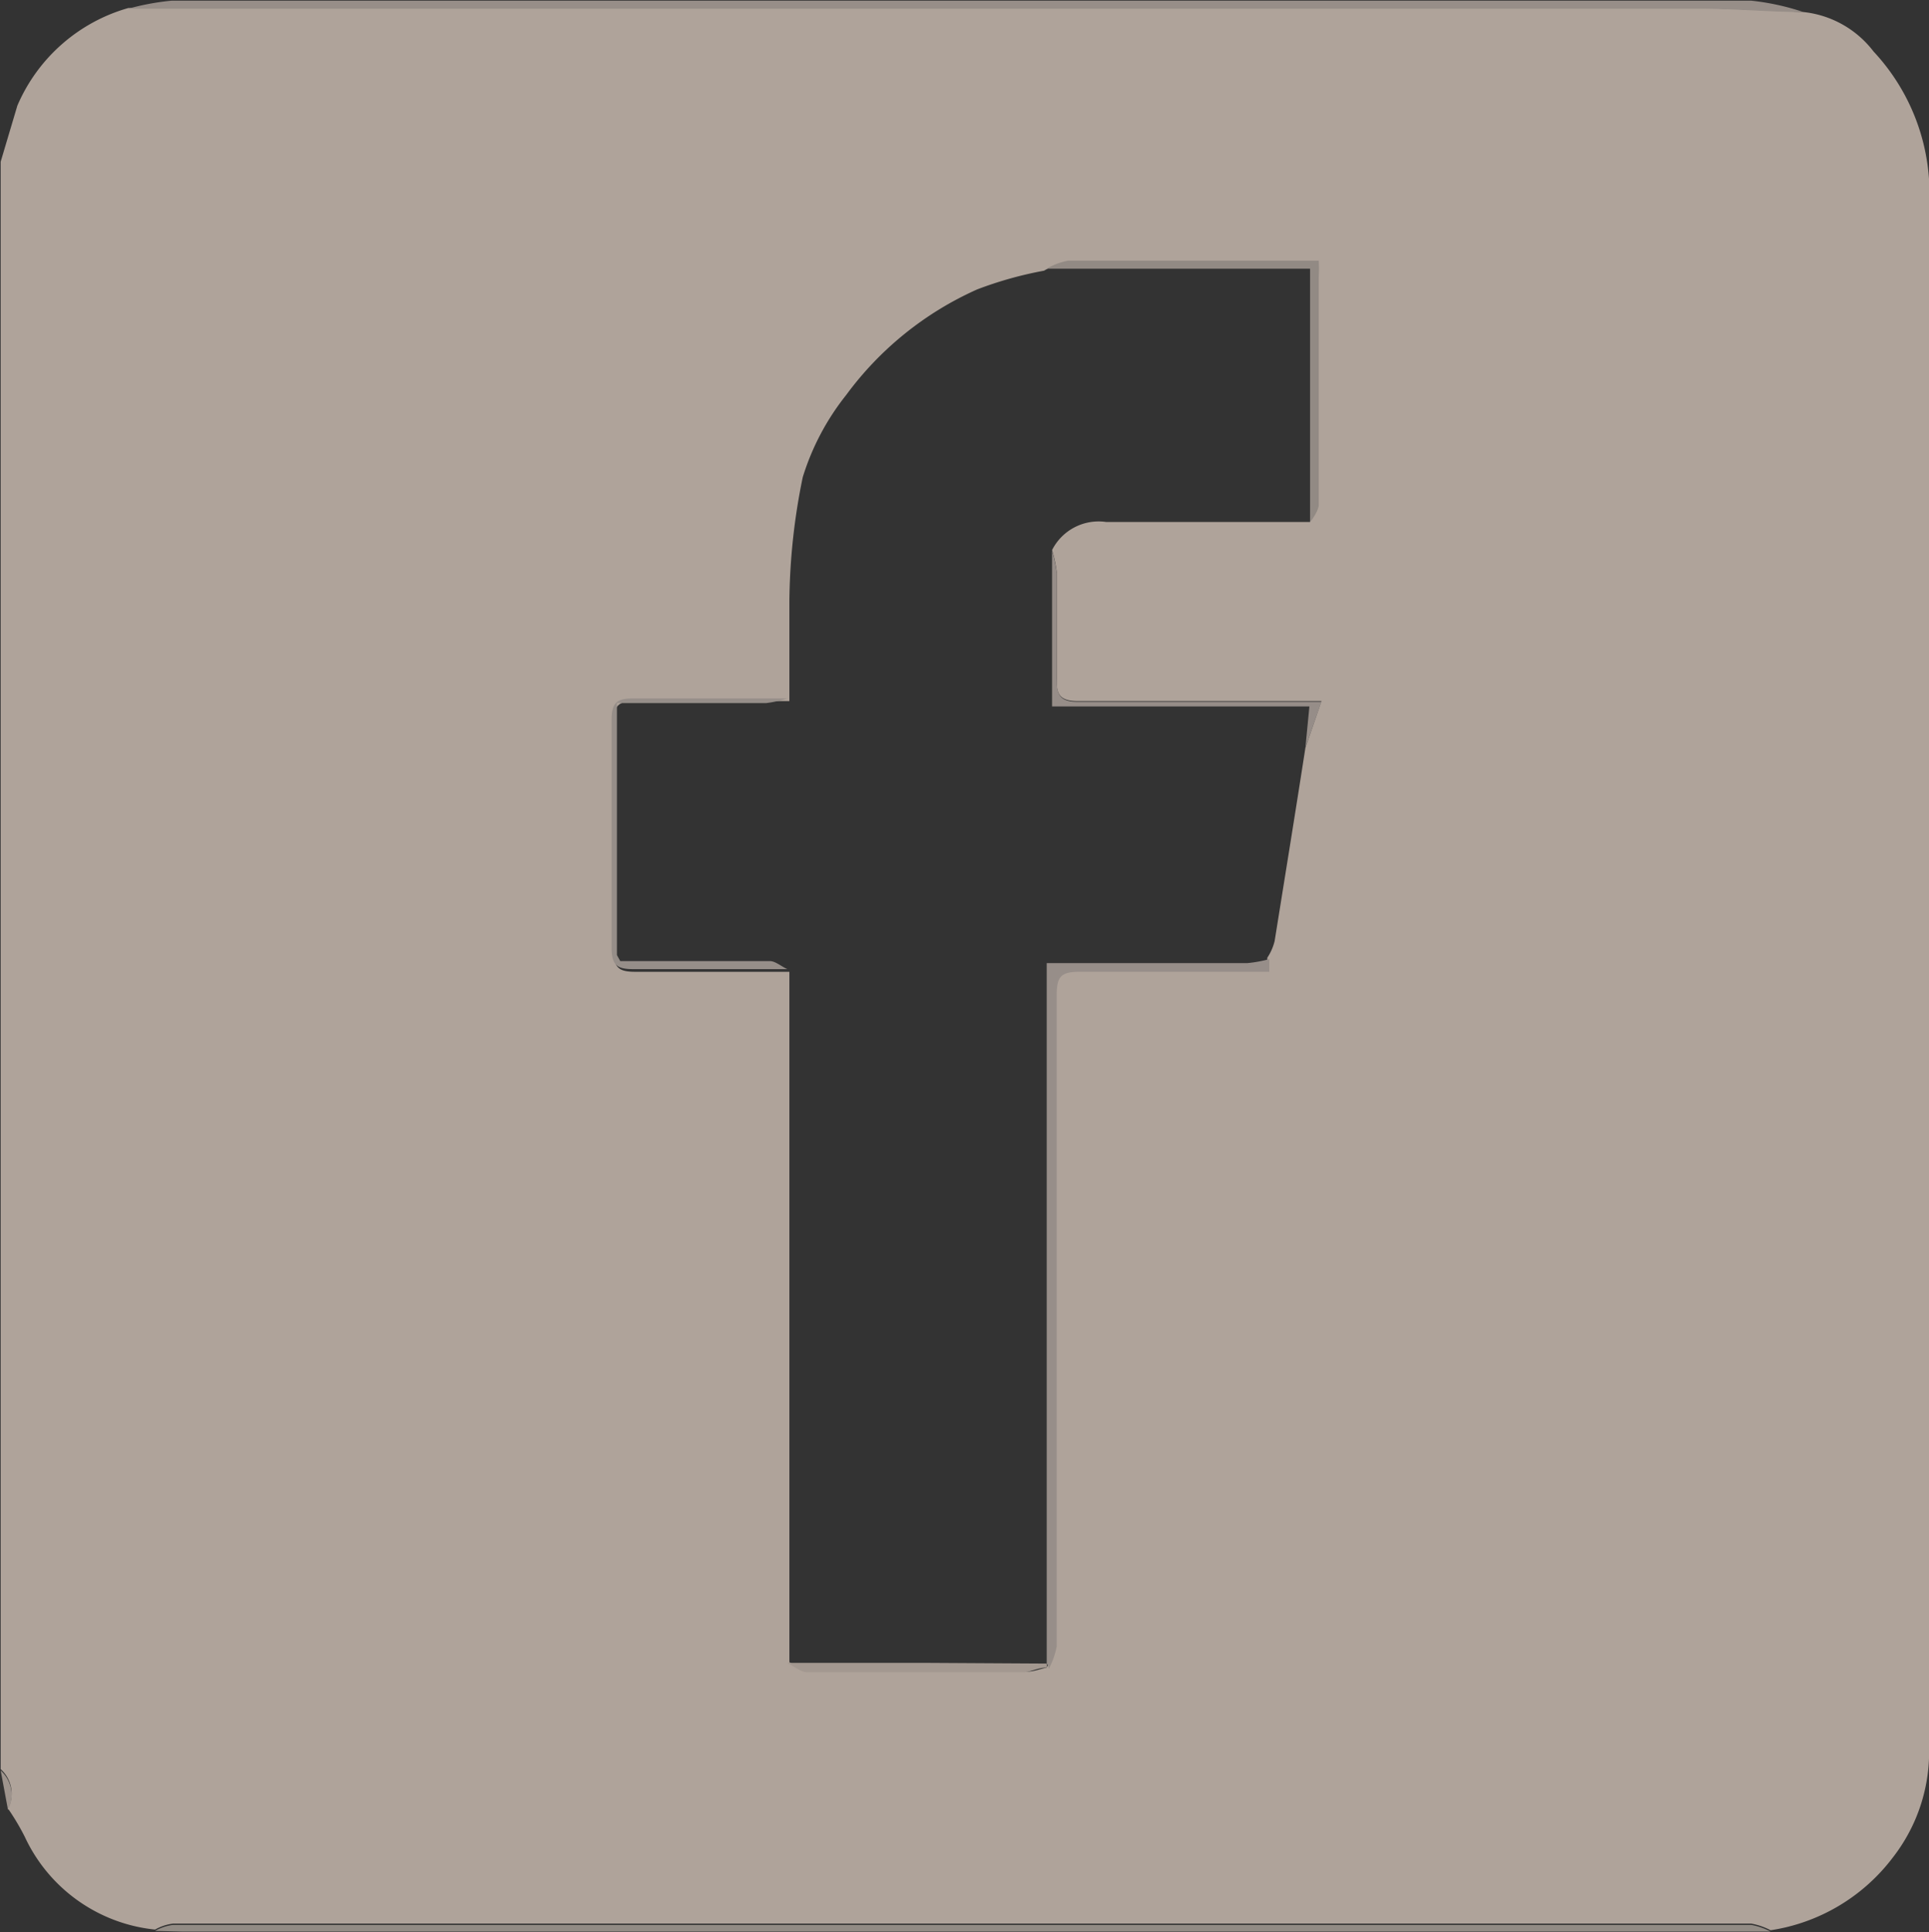 <svg id="Layer_1" data-name="Layer 1" xmlns="http://www.w3.org/2000/svg" viewBox="0 0 28.86 28.91"><rect x="0" y="0" width="28.86" height="28.91" fill="#333333" stroke="none"/><defs><style>.cls-1{fill:#afa39a;}.cls-2{fill:#978e88;}.cls-3{fill:#928b84;}.cls-4{fill:#9e948d;}.cls-5{fill:#978e89;}.cls-6{fill:#928a84;}.cls-7{fill:#968e89;}.cls-8{fill:#968d88;}.cls-9{fill:#a39890;}.cls-10{fill:#f5f5f4;}</style></defs><path class="cls-1" d="M28.32,1.53a1.52,1.52,0,0,1,1.05.59,3.11,3.11,0,0,1,.83,2.34q0,11.52,0,23a2.57,2.57,0,0,1-.54,1.68,2.82,2.82,0,0,1-1.83,1.09,1,1,0,0,0-.29-.1H3.93a.72.72,0,0,0-.27.09,2.42,2.42,0,0,1-1.95-1.39,3.58,3.58,0,0,0-.25-.42.49.49,0,0,0-.11-.59c0-.14,0-.28,0-.41V4.57c0-.26,0-.53,0-.8l.25-.84A2.57,2.57,0,0,1,3.26,1.47H26.77C27.29,1.48,27.8,1.51,28.32,1.53ZM17,26.3a1.16,1.16,0,0,0,.12-.34c0-3.25,0-6.5,0-9.75,0-.26.06-.35.33-.34.86,0,1.73,0,2.59,0h.26l0-.19a.8.8,0,0,0,.11-.25c.16-1,.31-1.92.46-2.89l.24-.7h-.42c-1.07,0-2.15,0-3.22,0-.26,0-.33-.09-.32-.33,0-.53,0-1.07,0-1.6a1.94,1.94,0,0,0-.07-.33.78.78,0,0,1,.81-.42h3.05c0-.07.11-.14.11-.21q0-1.71,0-3.42a2.29,2.29,0,0,0,0-.25l-.14,0H17.28a1,1,0,0,0-.32.12,5.68,5.68,0,0,0-1,.28A4.92,4.92,0,0,0,14,7.26a3.74,3.74,0,0,0-.65,1.23,9.53,9.53,0,0,0-.2,1.85c0,.5,0,1,0,1.5-.77,0-1.53,0-2.3,0-.24,0-.33.05-.33.32,0,1.14,0,2.27,0,3.41,0,.27.09.32.33.32.77,0,1.53,0,2.3,0V26.22c.1.05.2.14.3.14h3.27C16.8,26.36,16.91,26.32,17,26.3Z" transform="translate(-1.34 -1.35)"/><path class="cls-2" d="M28.32,1.53c-.52,0-1-.05-1.55-.05H3.26a3.71,3.71,0,0,1,.65-.12q11.82,0,23.63,0A3.66,3.66,0,0,1,28.32,1.53Z" transform="translate(-1.34 -1.35)"/><path class="cls-3" d="M3.66,30.24a.72.72,0,0,1,.27-.09H27.54a1,1,0,0,1,.29.1H4.07Z" transform="translate(-1.34 -1.35)"/><path class="cls-4" d="M1.6,2.93l-.25.84Z" transform="translate(-1.34 -1.35)"/><path class="cls-4" d="M1.35,27.84a.49.49,0,0,1,.11.59Z" transform="translate(-1.34 -1.35)"/><path class="cls-5" d="M17,26.24V15.76H20a1.91,1.91,0,0,0,.33-.06l0,.19h-.26c-.86,0-1.73,0-2.59,0-.27,0-.33.08-.33.34,0,3.25,0,6.5,0,9.75a1.16,1.16,0,0,1-.12.34A.13.13,0,0,0,17,26.24Z" transform="translate(-1.34 -1.35)"/><path class="cls-6" d="M20.94,9.16V5.37H17a1,1,0,0,1,.32-.12h3.61l.14,0a2.29,2.29,0,0,1,0,.25q0,1.71,0,3.42C21.05,9,21,9.09,20.94,9.16Z" transform="translate(-1.34 -1.35)"/><path class="cls-7" d="M10.62,15.73l2.24,0c.08,0,.17.08.26.12-.77,0-1.53,0-2.3,0-.24,0-.33-.05-.33-.32,0-1.14,0-2.27,0-3.41,0-.27.09-.32.33-.32.77,0,1.53,0,2.3,0a1.83,1.83,0,0,1-.32.07H10.57v3.77Z" transform="translate(-1.34 -1.35)"/><path class="cls-8" d="M20.87,12.54l.06-.62H17.08V9.59a1.94,1.94,0,0,1,.07.33c0,.53,0,1.07,0,1.6,0,.24.06.33.32.33,1.07,0,2.15,0,3.22,0h.42Z" transform="translate(-1.34 -1.35)"/><path class="cls-9" d="M17,26.24a.13.13,0,0,1,0,.06c-.12,0-.23.06-.34.07H13.42c-.1,0-.2-.09-.3-.14l2.14,0Z" transform="translate(-1.34 -1.35)"/><path class="cls-10" d="M10.62,15.73l0-.05Z" transform="translate(-1.34 -1.35)"/></svg>